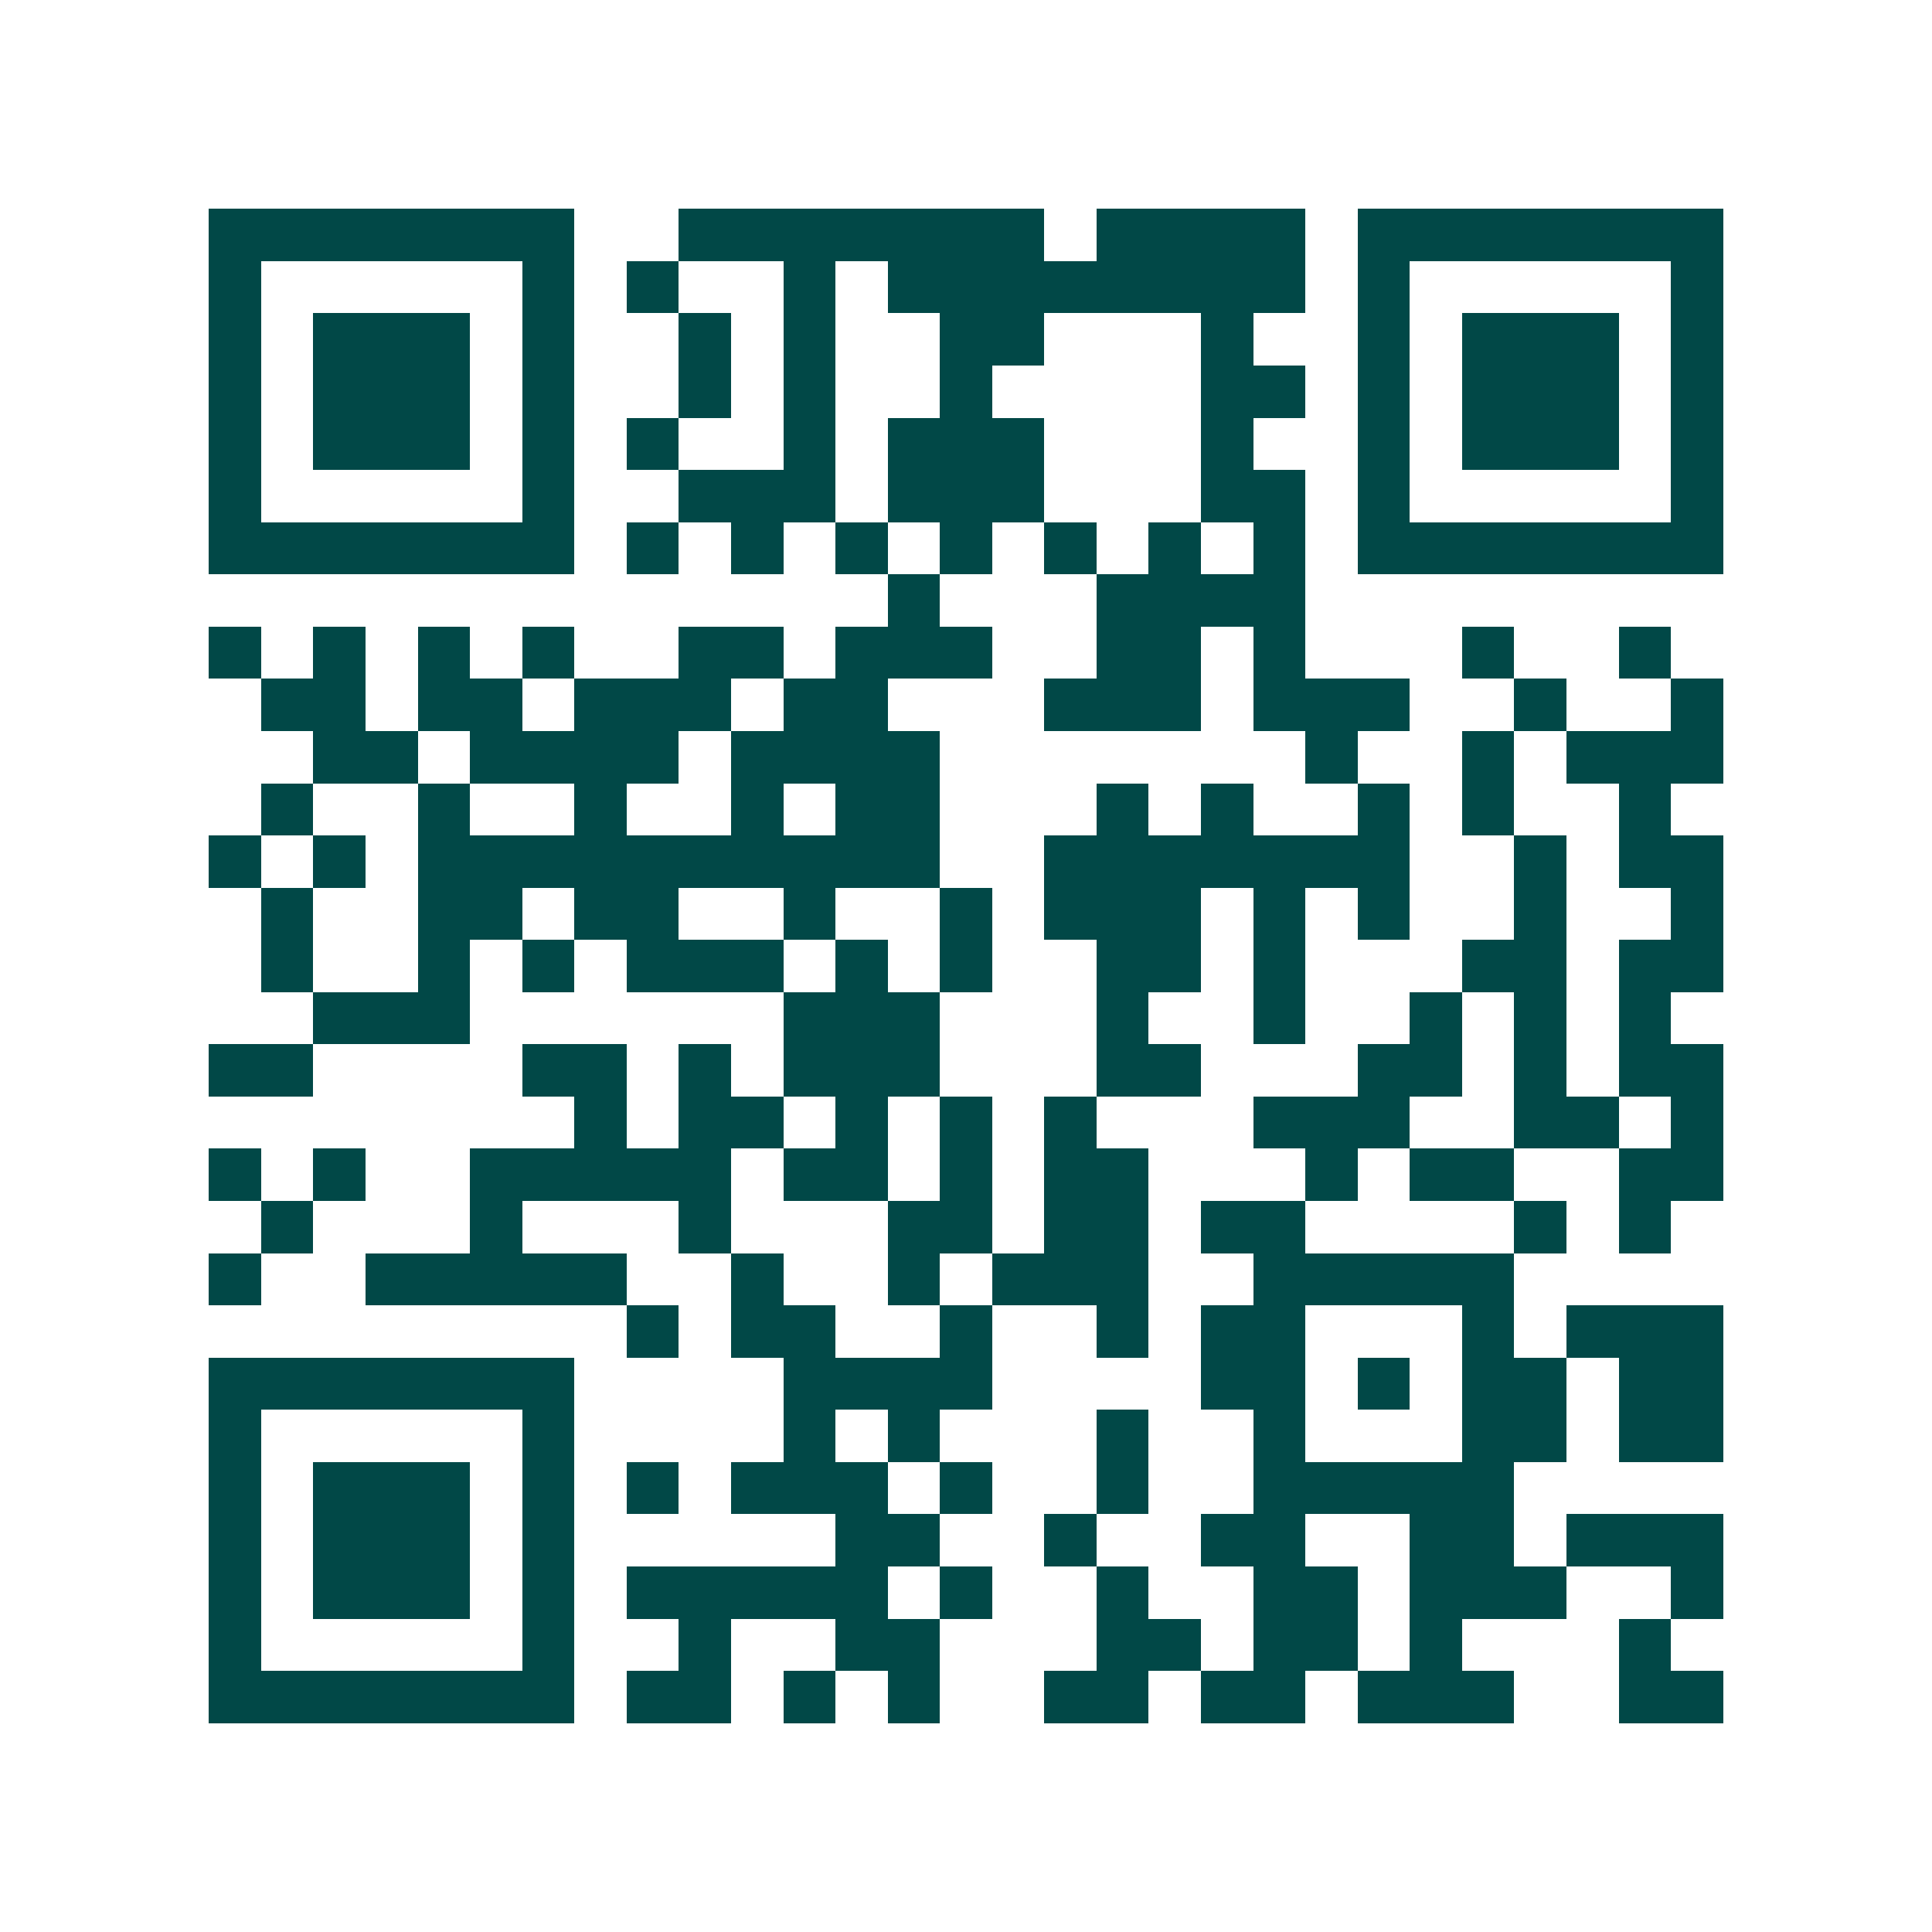 <svg xmlns="http://www.w3.org/2000/svg" width="200" height="200" viewBox="0 0 37 37" shape-rendering="crispEdges"><path fill="#ffffff" d="M0 0h37v37H0z"/><path stroke="#014847" d="M4 4.5h7m2 0h7m1 0h4m1 0h7M4 5.5h1m5 0h1m1 0h1m2 0h1m1 0h8m1 0h1m5 0h1M4 6.5h1m1 0h3m1 0h1m2 0h1m1 0h1m2 0h2m3 0h1m2 0h1m1 0h3m1 0h1M4 7.5h1m1 0h3m1 0h1m2 0h1m1 0h1m2 0h1m4 0h2m1 0h1m1 0h3m1 0h1M4 8.5h1m1 0h3m1 0h1m1 0h1m2 0h1m1 0h3m3 0h1m2 0h1m1 0h3m1 0h1M4 9.5h1m5 0h1m2 0h3m1 0h3m3 0h2m1 0h1m5 0h1M4 10.5h7m1 0h1m1 0h1m1 0h1m1 0h1m1 0h1m1 0h1m1 0h1m1 0h7M17 11.5h1m3 0h4M4 12.5h1m1 0h1m1 0h1m1 0h1m2 0h2m1 0h3m2 0h2m1 0h1m3 0h1m2 0h1M5 13.5h2m1 0h2m1 0h3m1 0h2m3 0h3m1 0h3m2 0h1m2 0h1M6 14.5h2m1 0h4m1 0h4m7 0h1m2 0h1m1 0h3M5 15.5h1m2 0h1m2 0h1m2 0h1m1 0h2m3 0h1m1 0h1m2 0h1m1 0h1m2 0h1M4 16.5h1m1 0h1m1 0h10m2 0h7m2 0h1m1 0h2M5 17.5h1m2 0h2m1 0h2m2 0h1m2 0h1m1 0h3m1 0h1m1 0h1m2 0h1m2 0h1M5 18.5h1m2 0h1m1 0h1m1 0h3m1 0h1m1 0h1m2 0h2m1 0h1m3 0h2m1 0h2M6 19.5h3m6 0h3m3 0h1m2 0h1m2 0h1m1 0h1m1 0h1M4 20.5h2m4 0h2m1 0h1m1 0h3m3 0h2m3 0h2m1 0h1m1 0h2M11 21.5h1m1 0h2m1 0h1m1 0h1m1 0h1m3 0h3m2 0h2m1 0h1M4 22.5h1m1 0h1m2 0h5m1 0h2m1 0h1m1 0h2m3 0h1m1 0h2m2 0h2M5 23.5h1m3 0h1m3 0h1m3 0h2m1 0h2m1 0h2m4 0h1m1 0h1M4 24.5h1m2 0h5m2 0h1m2 0h1m1 0h3m2 0h5M12 25.5h1m1 0h2m2 0h1m2 0h1m1 0h2m3 0h1m1 0h3M4 26.5h7m4 0h4m4 0h2m1 0h1m1 0h2m1 0h2M4 27.5h1m5 0h1m4 0h1m1 0h1m3 0h1m2 0h1m3 0h2m1 0h2M4 28.5h1m1 0h3m1 0h1m1 0h1m1 0h3m1 0h1m2 0h1m2 0h5M4 29.5h1m1 0h3m1 0h1m5 0h2m2 0h1m2 0h2m2 0h2m1 0h3M4 30.5h1m1 0h3m1 0h1m1 0h5m1 0h1m2 0h1m2 0h2m1 0h3m2 0h1M4 31.5h1m5 0h1m2 0h1m2 0h2m3 0h2m1 0h2m1 0h1m3 0h1M4 32.5h7m1 0h2m1 0h1m1 0h1m2 0h2m1 0h2m1 0h3m2 0h2"/></svg>
